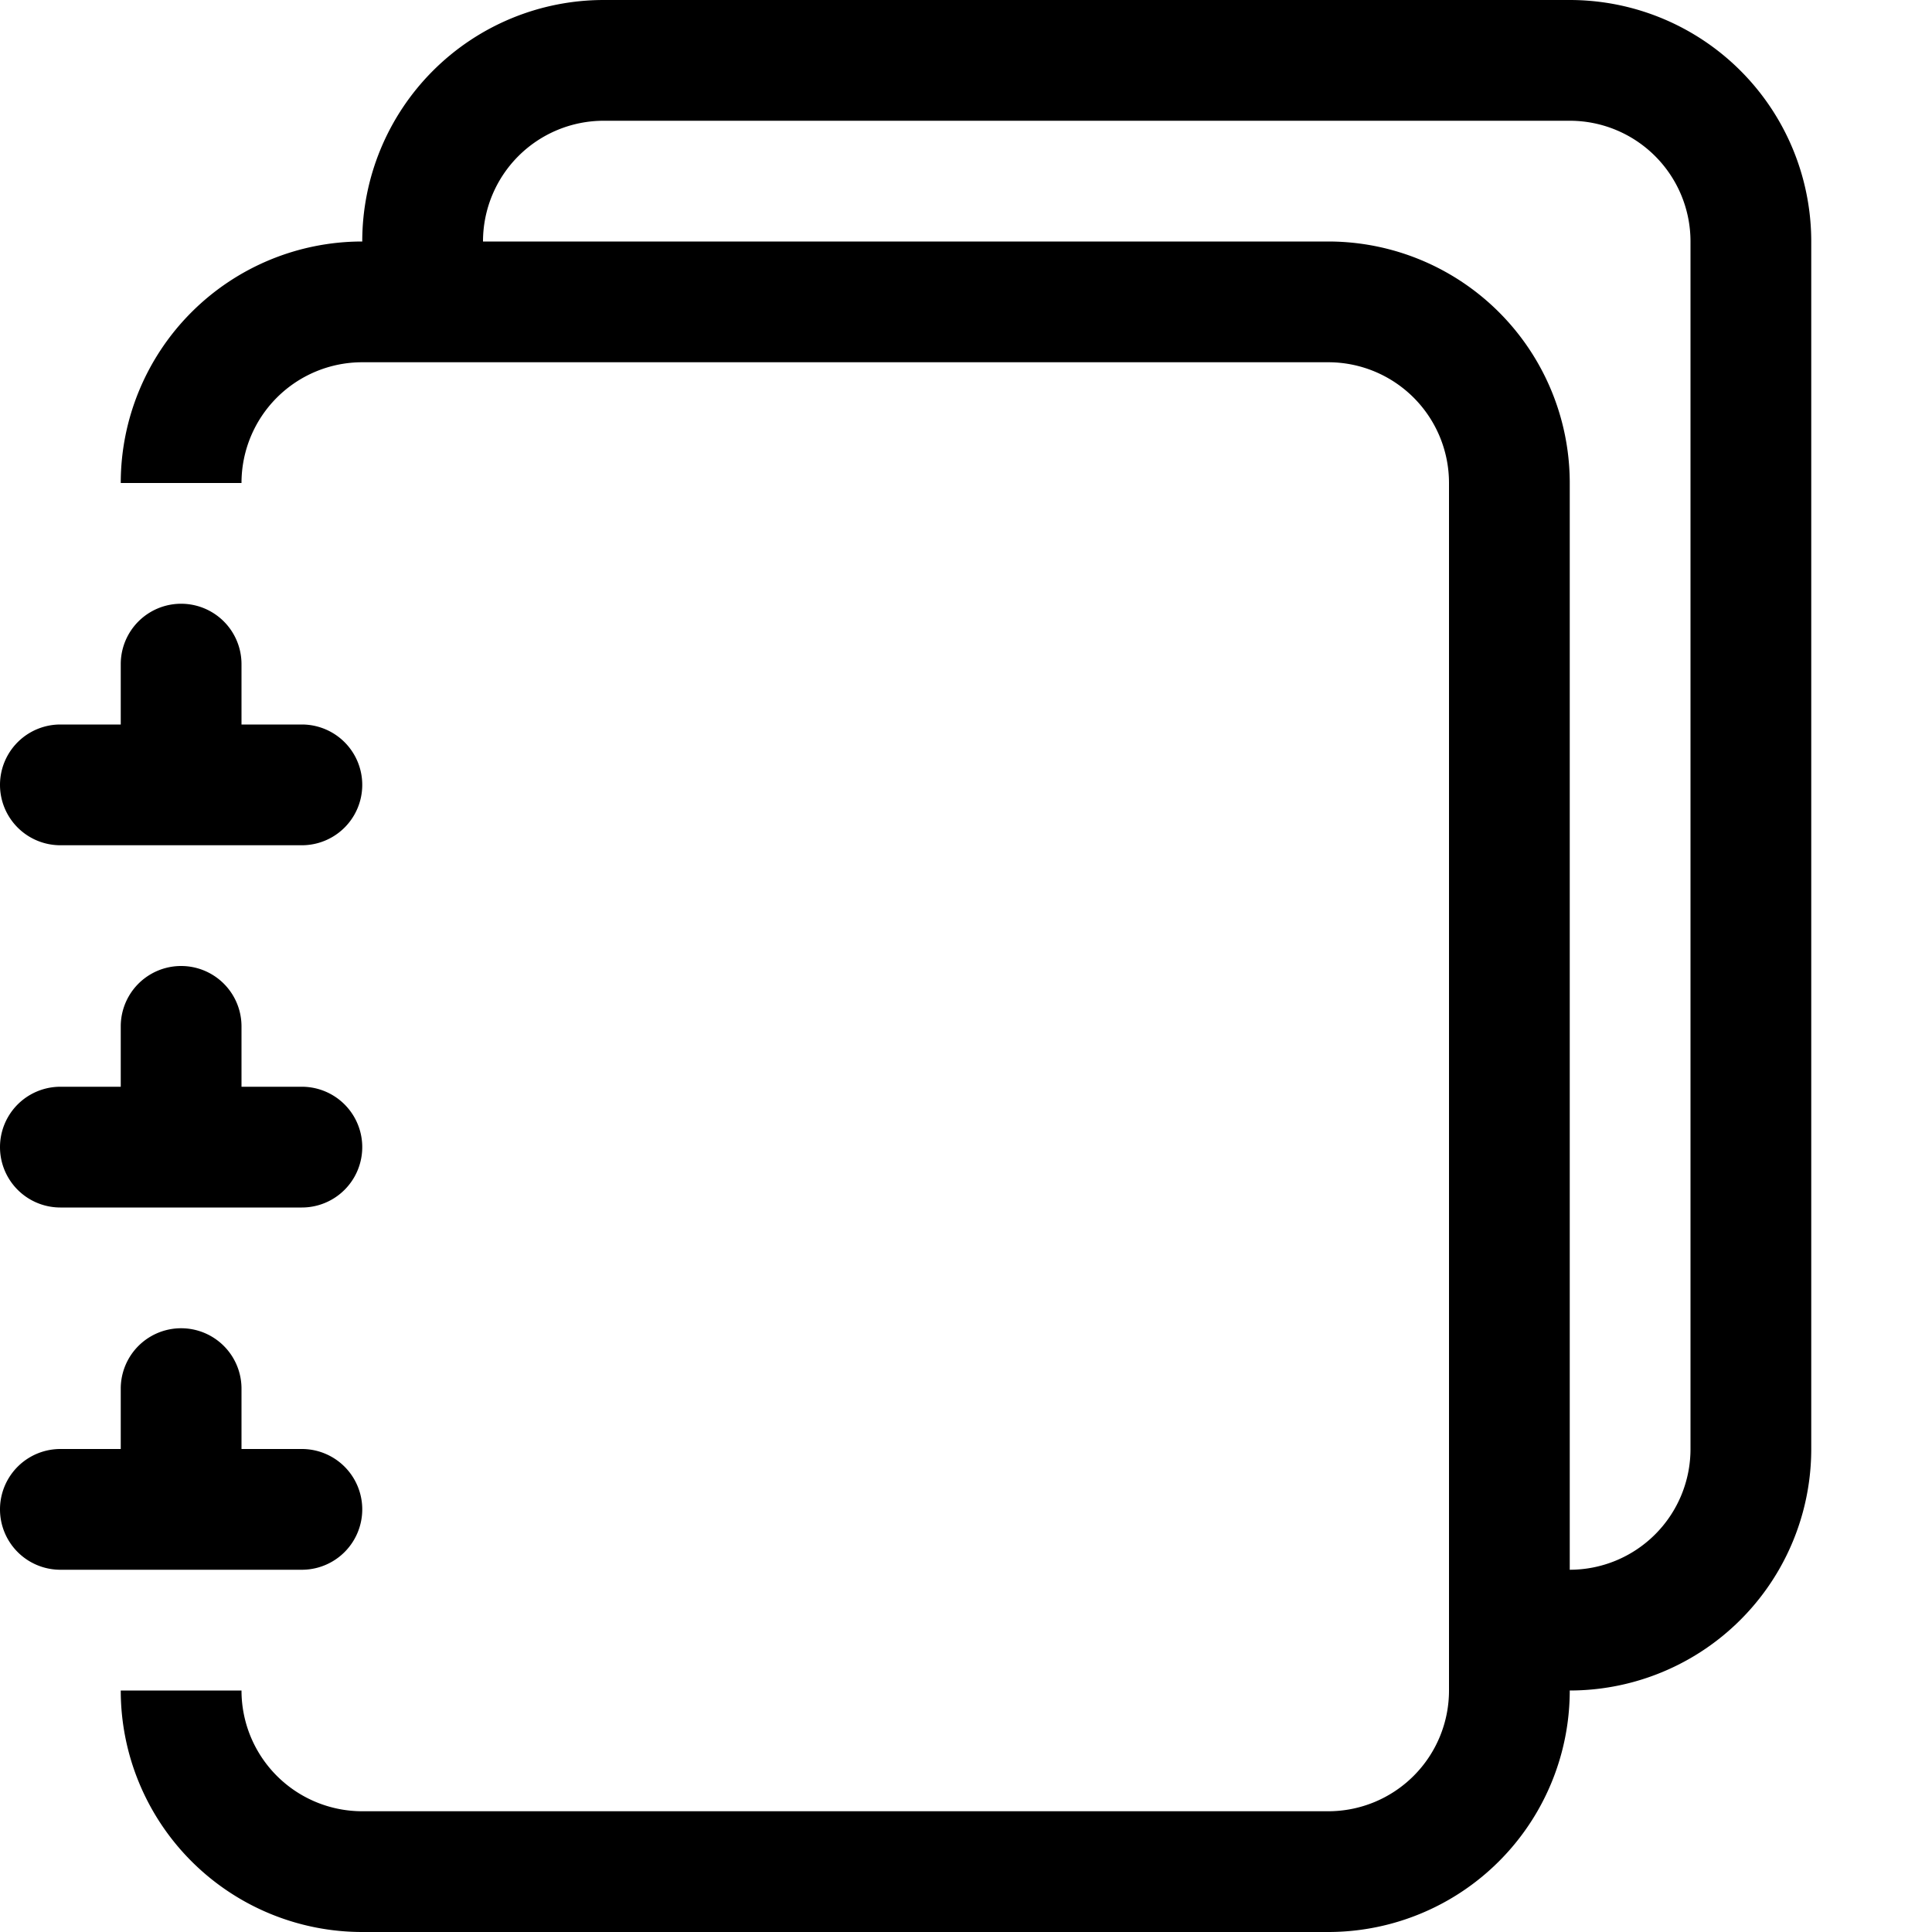<svg xmlns="http://www.w3.org/2000/svg" fill="currentColor" viewBox="0 0 16 16"><path d="M5 0h8a2 2 0 012 2v10a2 2 0 01-2 2 2 2 0 01-2 2H3a2 2 0 01-2-2h1a1 1 0 001 1h8a1 1 0 001-1V4a1 1 0 00-1-1H3a1 1 0 00-1 1H1a2 2 0 012-2h8a2 2 0 012 2v9a1 1 0 001-1V2a1 1 0 00-1-1H5a1 1 0 00-1 1H3a2 2 0 012-2z"/><path d="M1 6v-.5a.5.5 0 011 0V6h.5a.5.5 0 010 1h-2a.5.5 0 010-1H1zm0 3v-.5a.5.5 0 011 0V9h.5a.5.5 0 010 1h-2a.5.5 0 010-1H1zm0 2.5v.5H.5a.5.5 0 000 1h2a.5.5 0 000-1H2v-.5a.5.5 0 00-1 0z"/></svg>